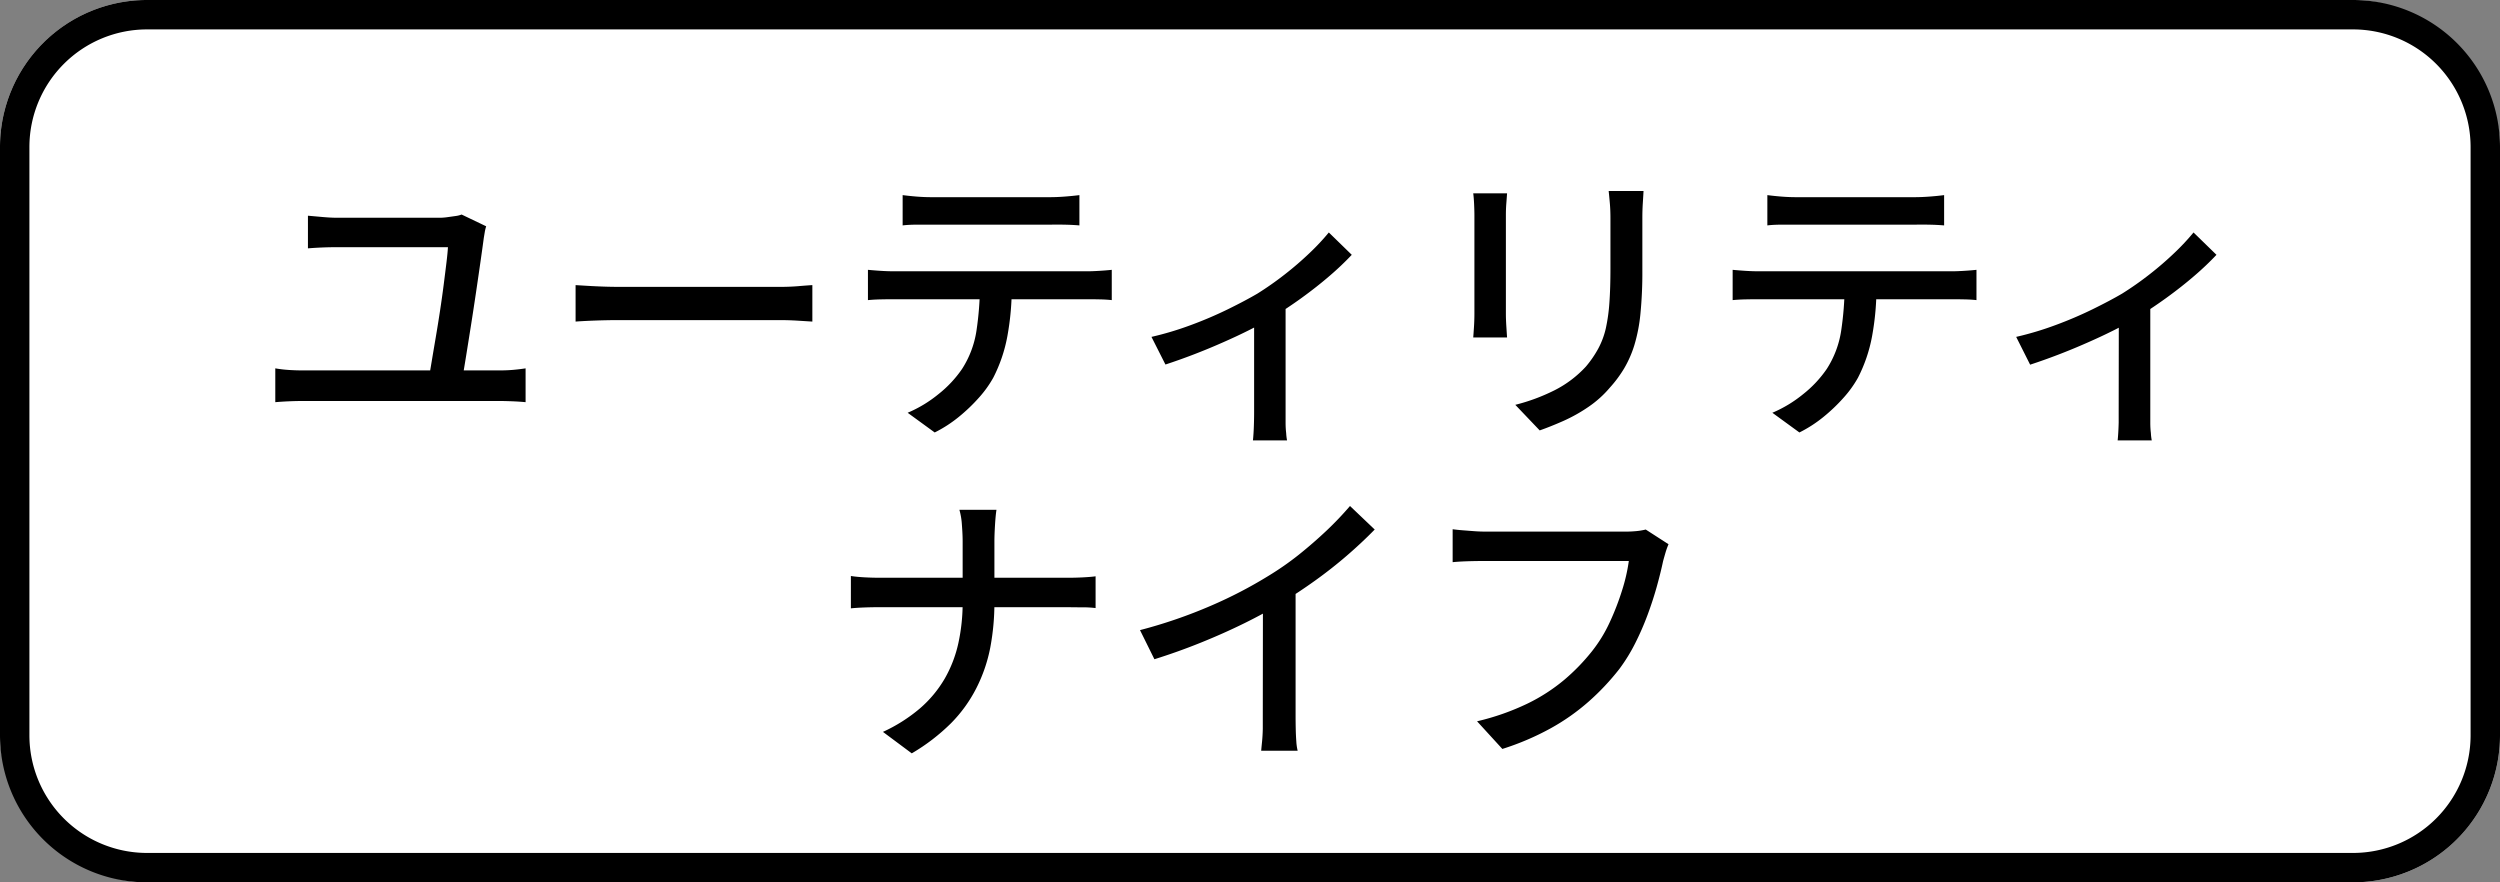 <svg xmlns="http://www.w3.org/2000/svg" width="85" height="30" viewBox="0 0 85 30"><rect x="0" y="0" width="85" height="30" fill="#808080" stroke="none"/><g transform="translate(-316 -3415)"><g transform="translate(316 3415)"><rect width="85" height="30" rx="5" fill="#fff"/><path d="M5,1A4,4,0,0,0,1,5V25a4,4,0,0,0,4,4H80a4,4,0,0,0,4-4V5a4,4,0,0,0-4-4H5M5,0H80a5,5,0,0,1,5,5V25a5,5,0,0,1-5,5H5a5,5,0,0,1-5-5V5A5,5,0,0,1,5,0Z"/><path d="M-26.47-6.46a1.394,1.394,0,0,0-.05.21l-.03.18q-.04.3-.11.79t-.155,1.065q-.085.575-.175,1.145t-.165,1.035q-.075.465-.125.745h-1.14q.04-.23.1-.59t.135-.8q.075-.44.145-.9t.125-.89q.055-.43.095-.76t.05-.52H-31.5q-.28,0-.53.01t-.5.03V-6.82l.505.045q.275.025.515.025h3.46a2,2,0,0,0,.26-.02l.285-.04a.871.871,0,0,0,.2-.05Zm-7.17,4.83a4.317,4.317,0,0,0,.465.055q.235.015.455.015H-26q.24,0,.46-.02t.41-.05V-.48q-.2-.02-.455-.03T-26-.52h-6.72q-.21,0-.445.01t-.475.03Zm10.21-2.83.415.025q.245.015.53.025t.545.01h5.44q.36,0,.65-.025t.47-.035v1.24l-.48-.03q-.31-.02-.64-.02h-5.44q-.41,0-.82.015t-.67.035Zm11.12-3.06q.23.03.48.05t.49.02H-7.3q.23,0,.495-.02t.505-.05v1.03q-.24-.02-.5-.025t-.5,0h-4.03q-.25,0-.51,0t-.47.025Zm-1.18,2.54q.21.02.445.035t.465.015h6.54q.16,0,.41-.015t.43-.035v1.03q-.17-.02-.4-.025T-6.04-3.98h-6.54q-.23,0-.47.005t-.44.025Zm4.89.53a9.188,9.188,0,0,1-.15,1.73,5.094,5.094,0,0,1-.48,1.41,3.726,3.726,0,0,1-.485.675A5.831,5.831,0,0,1-10.4.02a4.421,4.421,0,0,1-.82.53l-.92-.67a4.307,4.307,0,0,0,1.05-.635,3.892,3.892,0,0,0,.8-.855,3.311,3.311,0,0,0,.49-1.3A10.99,10.99,0,0,0-9.68-4.45ZM-3.85-2.7a10.624,10.624,0,0,0,1.335-.4A13.484,13.484,0,0,0-1.25-3.64q.59-.29,1-.53a10.892,10.892,0,0,0,.94-.66,11.017,11.017,0,0,0,.845-.73,7.777,7.777,0,0,0,.645-.69l.78.76a9.781,9.781,0,0,1-.735.7q-.445.385-.97.765T.2-3.33q-.33.2-.75.41t-.9.42q-.475.21-.97.4t-.955.34Zm3.49-.88L.71-3.81V-.14q0,.16,0,.355T.73.57A1.706,1.706,0,0,0,.76.82H-.4Q-.39.73-.38.57T-.365.215Q-.36.02-.36-.14ZM12.88-7.66q-.01.19-.025.42t-.015.5q0,.23,0,.565t0,.67q0,.335,0,.545a14.34,14.34,0,0,1-.065,1.47,5.5,5.5,0,0,1-.205,1.065,3.738,3.738,0,0,1-.345.79,4.1,4.1,0,0,1-.485.655A3.616,3.616,0,0,1,11-.315a5.408,5.408,0,0,1-.85.475q-.43.19-.8.32L8.52-.39A6.461,6.461,0,0,0,9.845-.88a3.728,3.728,0,0,0,1.075-.81,3.611,3.611,0,0,0,.425-.62A2.729,2.729,0,0,0,11.6-3a5.961,5.961,0,0,0,.12-.87q.035-.49.035-1.15V-6.74q0-.27-.02-.5t-.04-.42Zm-4.64.08q-.01.15-.025.34t-.015.4v3.35q0,.19.015.425t.025.385H7.09q.01-.12.025-.355T7.13-3.49V-6.84q0-.14-.01-.365T7.09-7.58Zm8.85.06q.23.03.48.05t.49.02H22.1q.23,0,.5-.02t.5-.05v1.03q-.24-.02-.5-.025t-.5,0H18.07q-.25,0-.51,0t-.47.025ZM15.91-4.98q.21.02.445.035t.465.015h6.54q.16,0,.41-.015t.43-.035v1.03q-.17-.02-.405-.025T23.36-3.98H16.82q-.23,0-.47.005t-.44.025Zm4.89.53a9.188,9.188,0,0,1-.15,1.73,5.1,5.1,0,0,1-.48,1.41,3.726,3.726,0,0,1-.485.675A5.831,5.831,0,0,1,19,.02a4.421,4.421,0,0,1-.82.53l-.92-.67a4.307,4.307,0,0,0,1.05-.635,3.892,3.892,0,0,0,.8-.855,3.311,3.311,0,0,0,.49-1.3,10.99,10.99,0,0,0,.12-1.535ZM25.55-2.7a10.624,10.624,0,0,0,1.335-.4,13.484,13.484,0,0,0,1.265-.54q.59-.29,1-.53a10.892,10.892,0,0,0,.94-.66,11.017,11.017,0,0,0,.845-.73,7.777,7.777,0,0,0,.645-.69l.78.76a9.781,9.781,0,0,1-.735.7q-.445.385-.97.765t-1.055.7q-.33.2-.75.41t-.9.42q-.475.21-.97.4t-.955.34Zm3.49-.88,1.07-.23V-.14q0,.16,0,.355T30.13.57a1.705,1.705,0,0,0,.03.25H29q.01-.09.02-.25t.015-.355q0-.195,0-.355ZM-10.27,4.26q0-.24-.025-.565a2.382,2.382,0,0,0-.085-.515h1.26q-.03.19-.05.52t-.02.56V6.31a8.222,8.222,0,0,1-.14,1.55A5.228,5.228,0,0,1-9.8,9.235a4.761,4.761,0,0,1-.865,1.2A6.687,6.687,0,0,1-12,11.46l-.98-.73a5.418,5.418,0,0,0,1.26-.8,3.989,3.989,0,0,0,.84-1.01,4.241,4.241,0,0,0,.465-1.21A6.443,6.443,0,0,0-10.27,6.31V4.26Zm-3.8,1.17q.19.03.46.045t.55.015h6.35q.29,0,.56-.015t.4-.035V6.52a3.49,3.49,0,0,0-.42-.025q-.29,0-.55-.005h-6.32q-.3,0-.57.01t-.46.03Zm9.83,1.84a16.649,16.649,0,0,0,2.425-.835A15.041,15.041,0,0,0,.12,5.43a9.951,9.951,0,0,0,1.035-.72q.5-.4.955-.83a11.115,11.115,0,0,0,.79-.83l.84.8q-.44.45-.95.89t-1.075.845Q1.15,5.99.56,6.35q-.55.34-1.25.685t-1.48.66q-.78.315-1.58.565ZM-.06,5.95l1.11-.29v4.53q0,.2.005.435t.02.435a1.736,1.736,0,0,0,.045.31H-.12q.01-.11.03-.31t.025-.435q0-.235,0-.435Zm13.79-1.6a2.614,2.614,0,0,0-.1.275q-.045.155-.085.3-.08.38-.21.85t-.315.97a9.371,9.371,0,0,1-.425.975,5.854,5.854,0,0,1-.54.875,8.248,8.248,0,0,1-1.035,1.1,7.278,7.278,0,0,1-1.3.915,9.019,9.019,0,0,1-1.64.7l-.86-.94a8.3,8.3,0,0,0,1.71-.6,6.068,6.068,0,0,0,1.255-.81,6.844,6.844,0,0,0,.945-.975,4.818,4.818,0,0,0,.6-.98,8.866,8.866,0,0,0,.42-1.085,6.016,6.016,0,0,0,.23-1H7.47q-.32,0-.605.01t-.475.03V3.84q.14.02.33.035l.39.03q.2.015.36.015h4.85q.13,0,.3-.015a2.129,2.129,0,0,0,.335-.055Z" transform="translate(43 14.154)"/></g></g></svg>